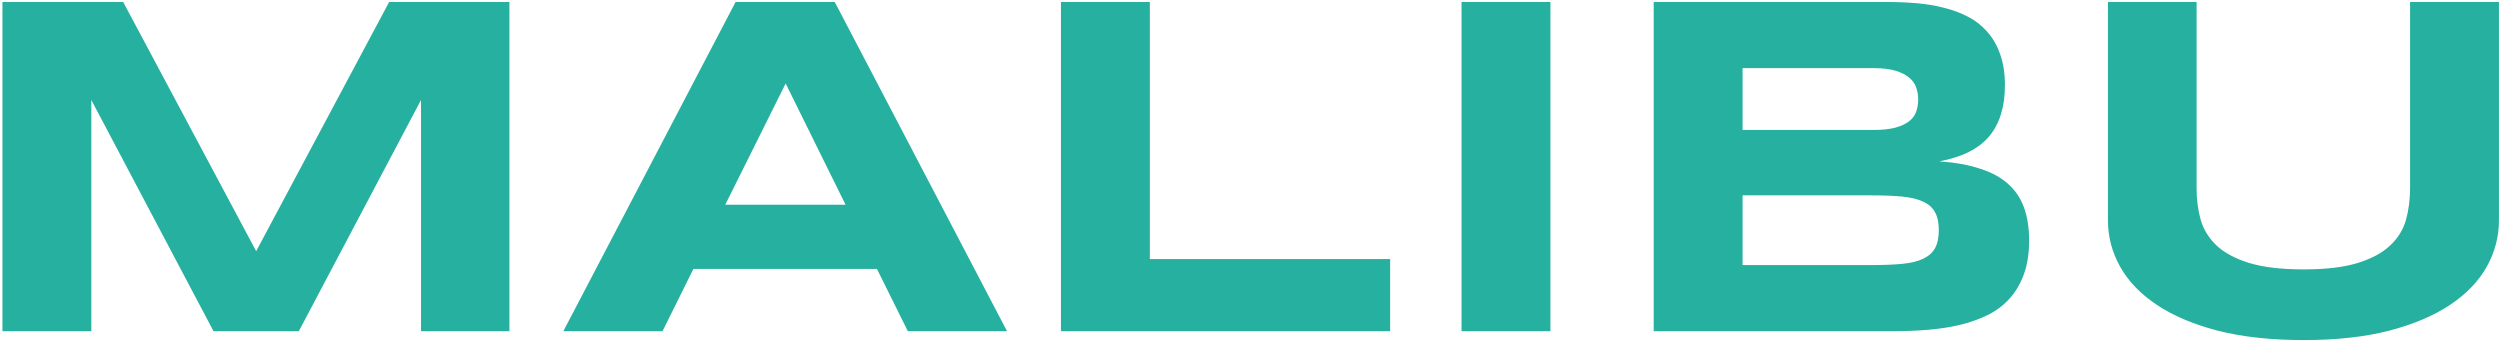 <svg width="1019" height="139" viewBox="0 0 1019 139" fill="none" xmlns="http://www.w3.org/2000/svg">
<path d="M171.602 135V40.762L121.797 135H87.031L37.227 40.762V135H0.996V0.82H50.215L104.414 102.383L158.613 0.82H207.637V135H171.602ZM357.441 109.609H282.637L270.039 135H229.609L299.824 0.82H340.254L410.469 135H370.039L357.441 109.609ZM295.625 83.438H344.648L320.234 34.023L295.625 83.438ZM432.441 135V0.82H468.672V105.605H566.621V135H432.441ZM595.723 135V0.82H631.953V135H595.723ZM827.07 97.988C827.07 103.197 826.387 107.721 825.02 111.562C823.652 115.404 821.732 118.724 819.258 121.523C816.849 124.258 813.919 126.504 810.469 128.262C807.083 129.954 803.307 131.322 799.141 132.363C795.039 133.34 790.645 134.023 785.957 134.414C781.27 134.805 776.419 135 771.406 135H674.043V0.82H769.648C773.49 0.82 777.331 0.983 781.172 1.309C785.078 1.634 788.789 2.253 792.305 3.164C795.82 4.01 799.076 5.215 802.07 6.777C805.13 8.34 807.767 10.391 809.98 12.93C812.259 15.469 814.017 18.529 815.254 22.109C816.556 25.69 817.207 29.922 817.207 34.805C817.207 43.529 815.059 50.462 810.762 55.605C806.465 60.684 799.694 64.069 790.449 65.762C796.96 66.217 802.526 67.227 807.148 68.789C811.836 70.287 815.645 72.37 818.574 75.039C821.504 77.643 823.652 80.866 825.02 84.707C826.387 88.483 827.07 92.91 827.07 97.988ZM781.855 40.566C781.855 38.874 781.595 37.279 781.074 35.781C780.553 34.219 779.609 32.852 778.242 31.68C776.875 30.508 775.02 29.564 772.676 28.848C770.332 28.131 767.337 27.773 763.691 27.773H710.273V52.969H763.691C767.337 52.969 770.332 52.643 772.676 51.992C775.02 51.341 776.875 50.462 778.242 49.355C779.609 48.249 780.553 46.947 781.074 45.449C781.595 43.887 781.855 42.259 781.855 40.566ZM790.254 93.789C790.254 90.729 789.733 88.288 788.691 86.465C787.65 84.577 786.022 83.144 783.809 82.168C781.595 81.126 778.73 80.443 775.215 80.117C771.699 79.792 767.5 79.629 762.617 79.629H710.273V108.047H762.617C767.5 108.047 771.699 107.884 775.215 107.559C778.73 107.233 781.595 106.549 783.809 105.508C786.022 104.466 787.65 103.034 788.691 101.211C789.733 99.323 790.254 96.849 790.254 93.789ZM1018.57 89.785C1018.57 96.491 1016.91 102.806 1013.59 108.73C1010.27 114.655 1005.29 119.831 998.652 124.258C992.012 128.685 983.711 132.201 973.75 134.805C963.854 137.344 952.266 138.613 938.984 138.613C925.703 138.613 914.049 137.344 904.023 134.805C894.062 132.201 885.762 128.685 879.121 124.258C872.48 119.831 867.5 114.655 864.18 108.73C860.859 102.806 859.199 96.491 859.199 89.785V0.82H895.332V76.797C895.332 81.289 895.885 85.553 896.992 89.59C898.164 93.561 900.312 97.044 903.438 100.039C906.628 103.034 911.055 105.41 916.719 107.168C922.448 108.926 929.87 109.805 938.984 109.805C948.034 109.805 955.391 108.926 961.055 107.168C966.719 105.41 971.113 103.034 974.238 100.039C977.428 97.044 979.577 93.561 980.684 89.59C981.79 85.553 982.344 81.289 982.344 76.797V0.82H1018.57V89.785Z" fill="#26B0A0"/>
</svg>
